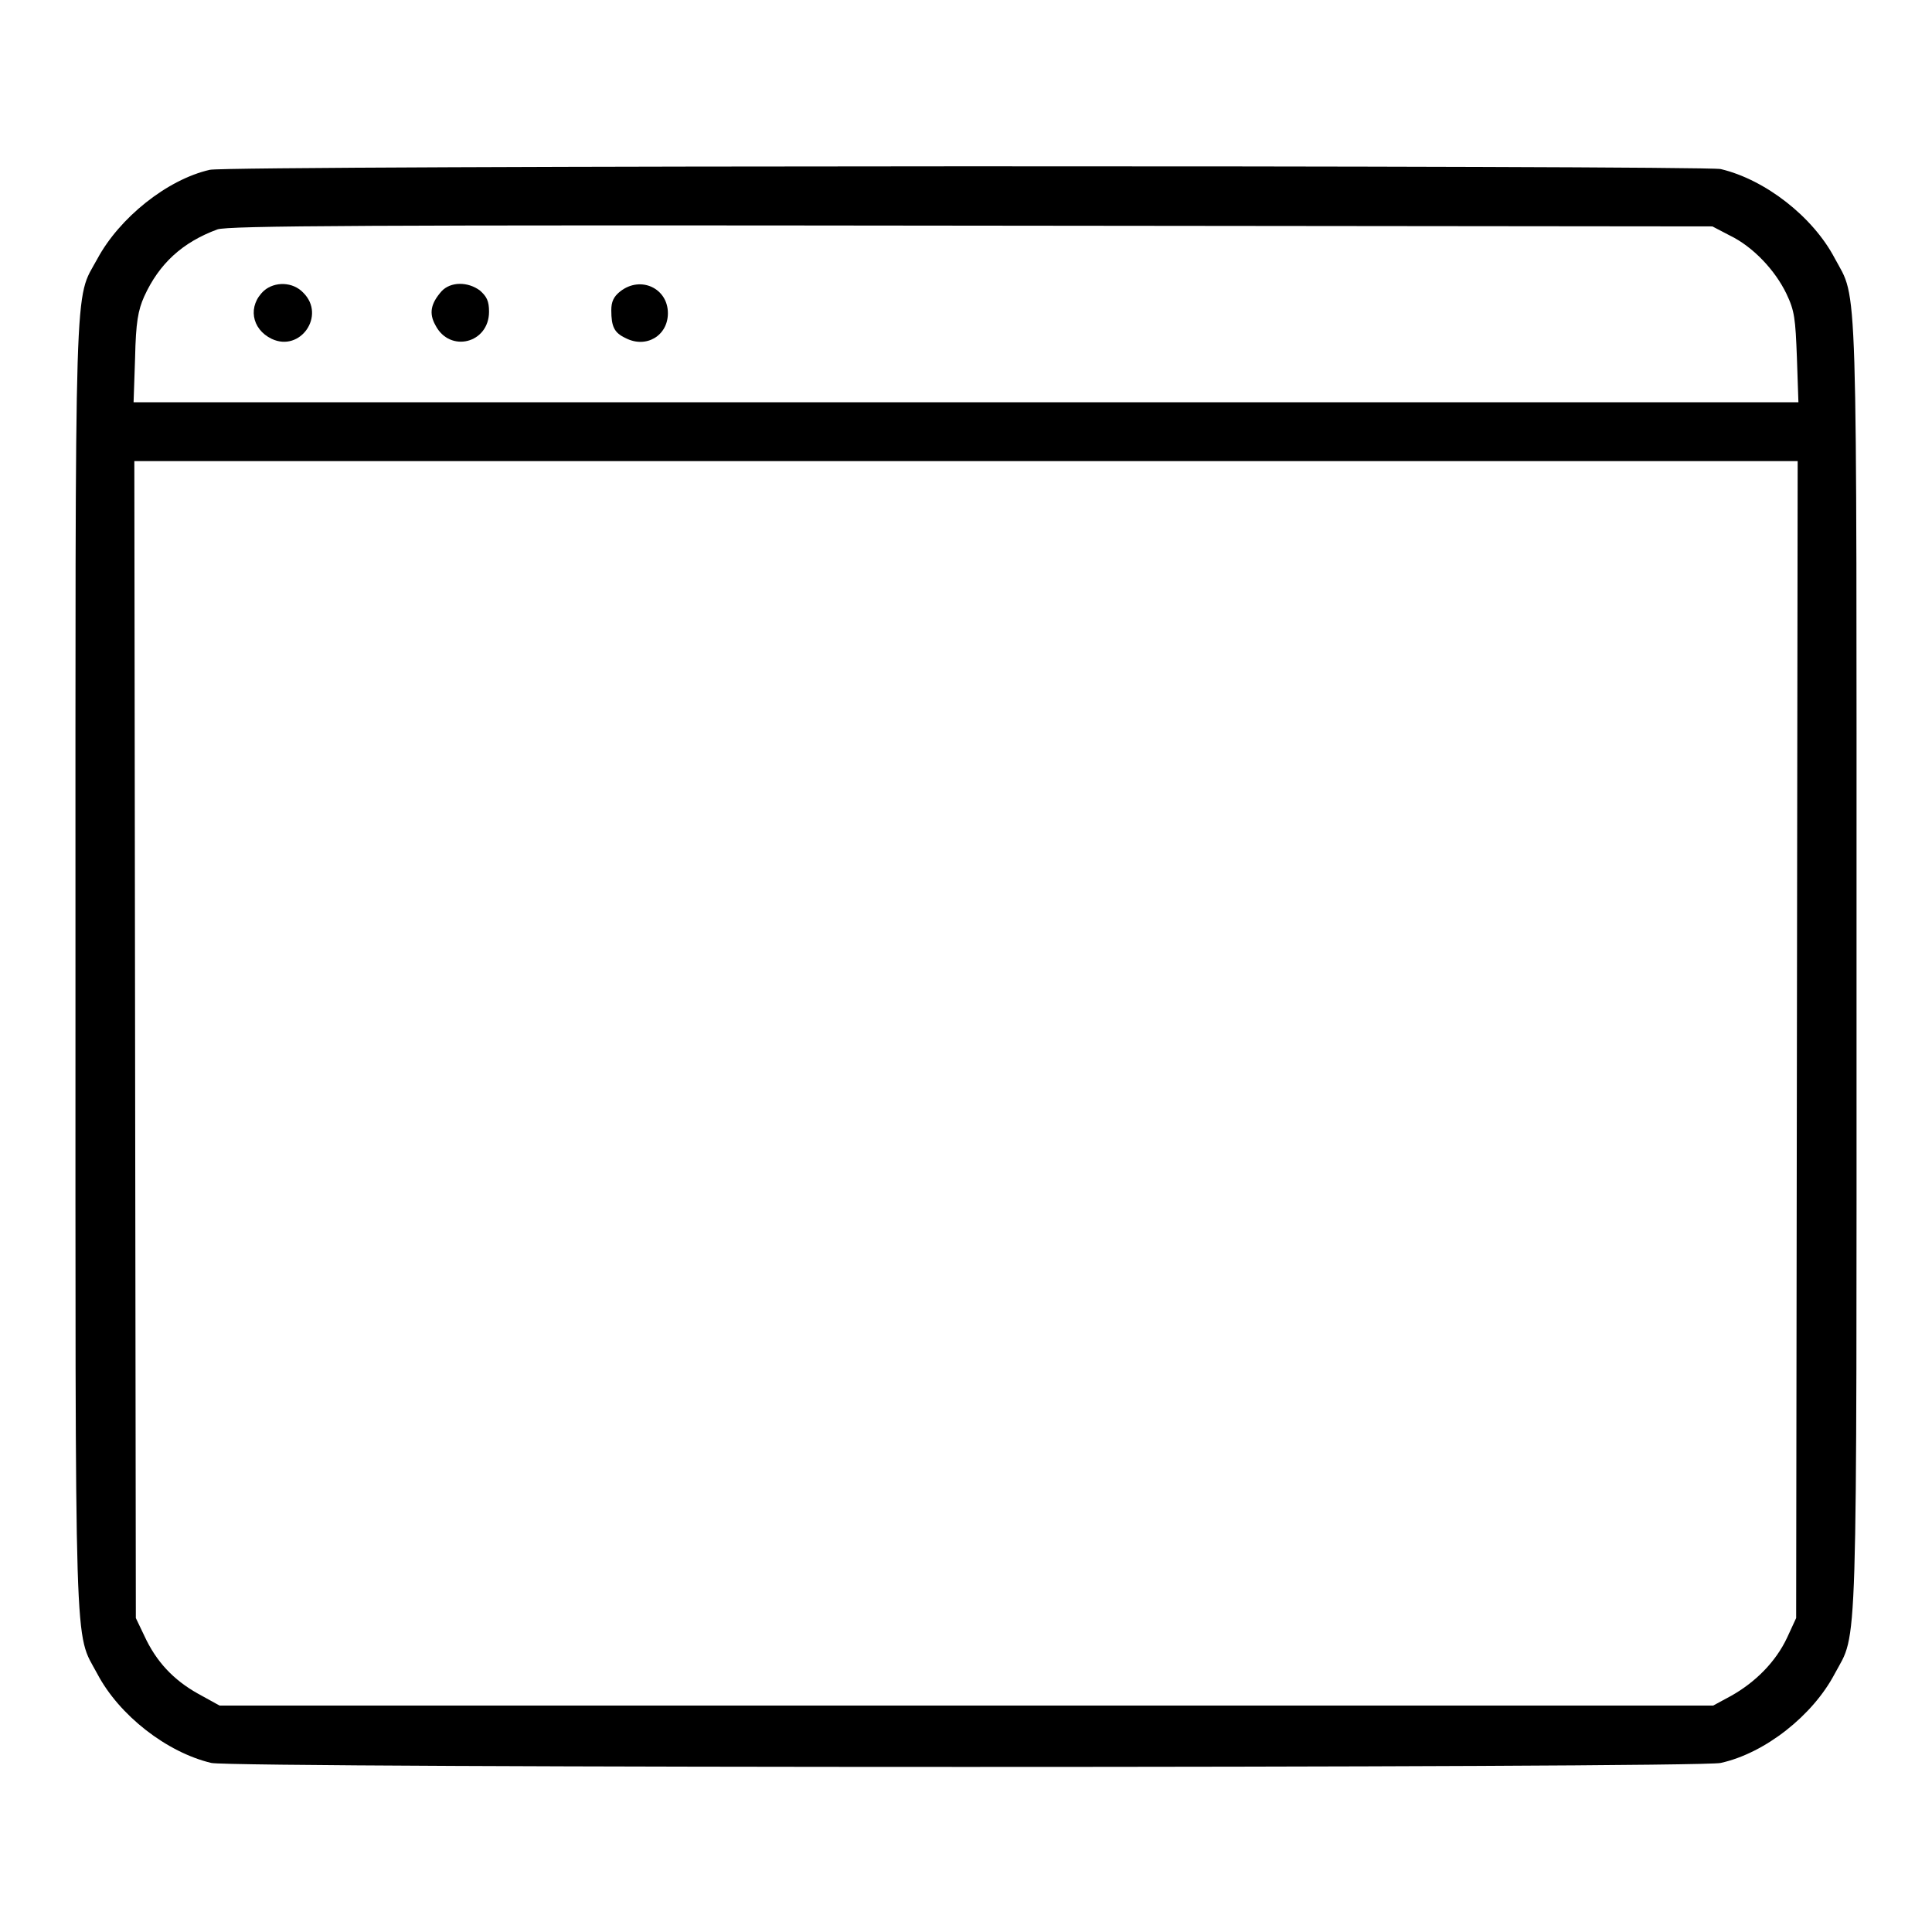 <?xml version="1.0" encoding="utf-8"?>
<!-- Svg Vector Icons : http://www.onlinewebfonts.com/icon -->
<!DOCTYPE svg PUBLIC "-//W3C//DTD SVG 1.1//EN" "http://www.w3.org/Graphics/SVG/1.1/DTD/svg11.dtd">
<svg version="1.1" xmlns="http://www.w3.org/2000/svg" xmlns:xlink="http://www.w3.org/1999/xlink" x="0px" y="0px" viewBox="0 0 256 256" enable-background="new 0 0 256 256" xml:space="preserve">
<g><g><g><path fill="#000000" d="M27.8,22.5c-5.7,1.3-12,6.4-14.9,11.8C9.8,40,10,34.2,10,128c0,93.8-0.2,88,2.9,93.8c2.9,5.5,9.2,10.4,15.1,11.8c2.9,0.7,197.1,0.7,200,0c5.9-1.3,12.2-6.3,15.1-11.8c3.1-5.8,2.9,0,2.9-93.8c0-93.8,0.2-88-2.9-93.8c-2.9-5.5-9.2-10.4-15.1-11.8C225.3,21.9,30.4,21.9,27.8,22.5z M229.2,31.2c3.1,1.5,6,4.6,7.5,7.7c1.1,2.3,1.2,3.3,1.4,8.5l0.2,5.9H128H17.7l0.2-5.9c0.1-4.7,0.4-6.3,1.2-8.1c2-4.4,5.1-7.2,9.7-8.9c1.4-0.5,19.9-0.6,99.9-0.5l98.2,0.1L229.2,31.2z M238.1,137.7l-0.1,76.7l-1.2,2.6c-1.5,3.2-4.2,5.9-7.4,7.7l-2.4,1.3H128H29.1l-2.9-1.6c-3.2-1.8-5.5-4.2-7.1-7.7l-1.1-2.3l-0.1-76.7l-0.1-76.6H128h110.2L238.1,137.7z"/><path fill="#000000" d="M35,38.5c-2.2,2-1.7,5.1,1,6.4c3.8,1.8,7.2-3.1,4.2-6.1C38.8,37.3,36.4,37.3,35,38.5z"/><path fill="#000000" d="M58.5,38.6c-1.4,1.6-1.7,2.9-0.8,4.5c1.9,3.7,7.1,2.4,7.1-1.8c0-1.4-0.3-2-1.2-2.8C62,37.3,59.7,37.3,58.5,38.6z"/><path fill="#000000" d="M82.2,38.6C81.3,39.3,81,40,81,41.1c0,2.2,0.4,3,1.9,3.7c2.7,1.4,5.6-0.3,5.6-3.3C88.5,38.2,84.9,36.5,82.2,38.6z"/></g></g></g>
</svg>
